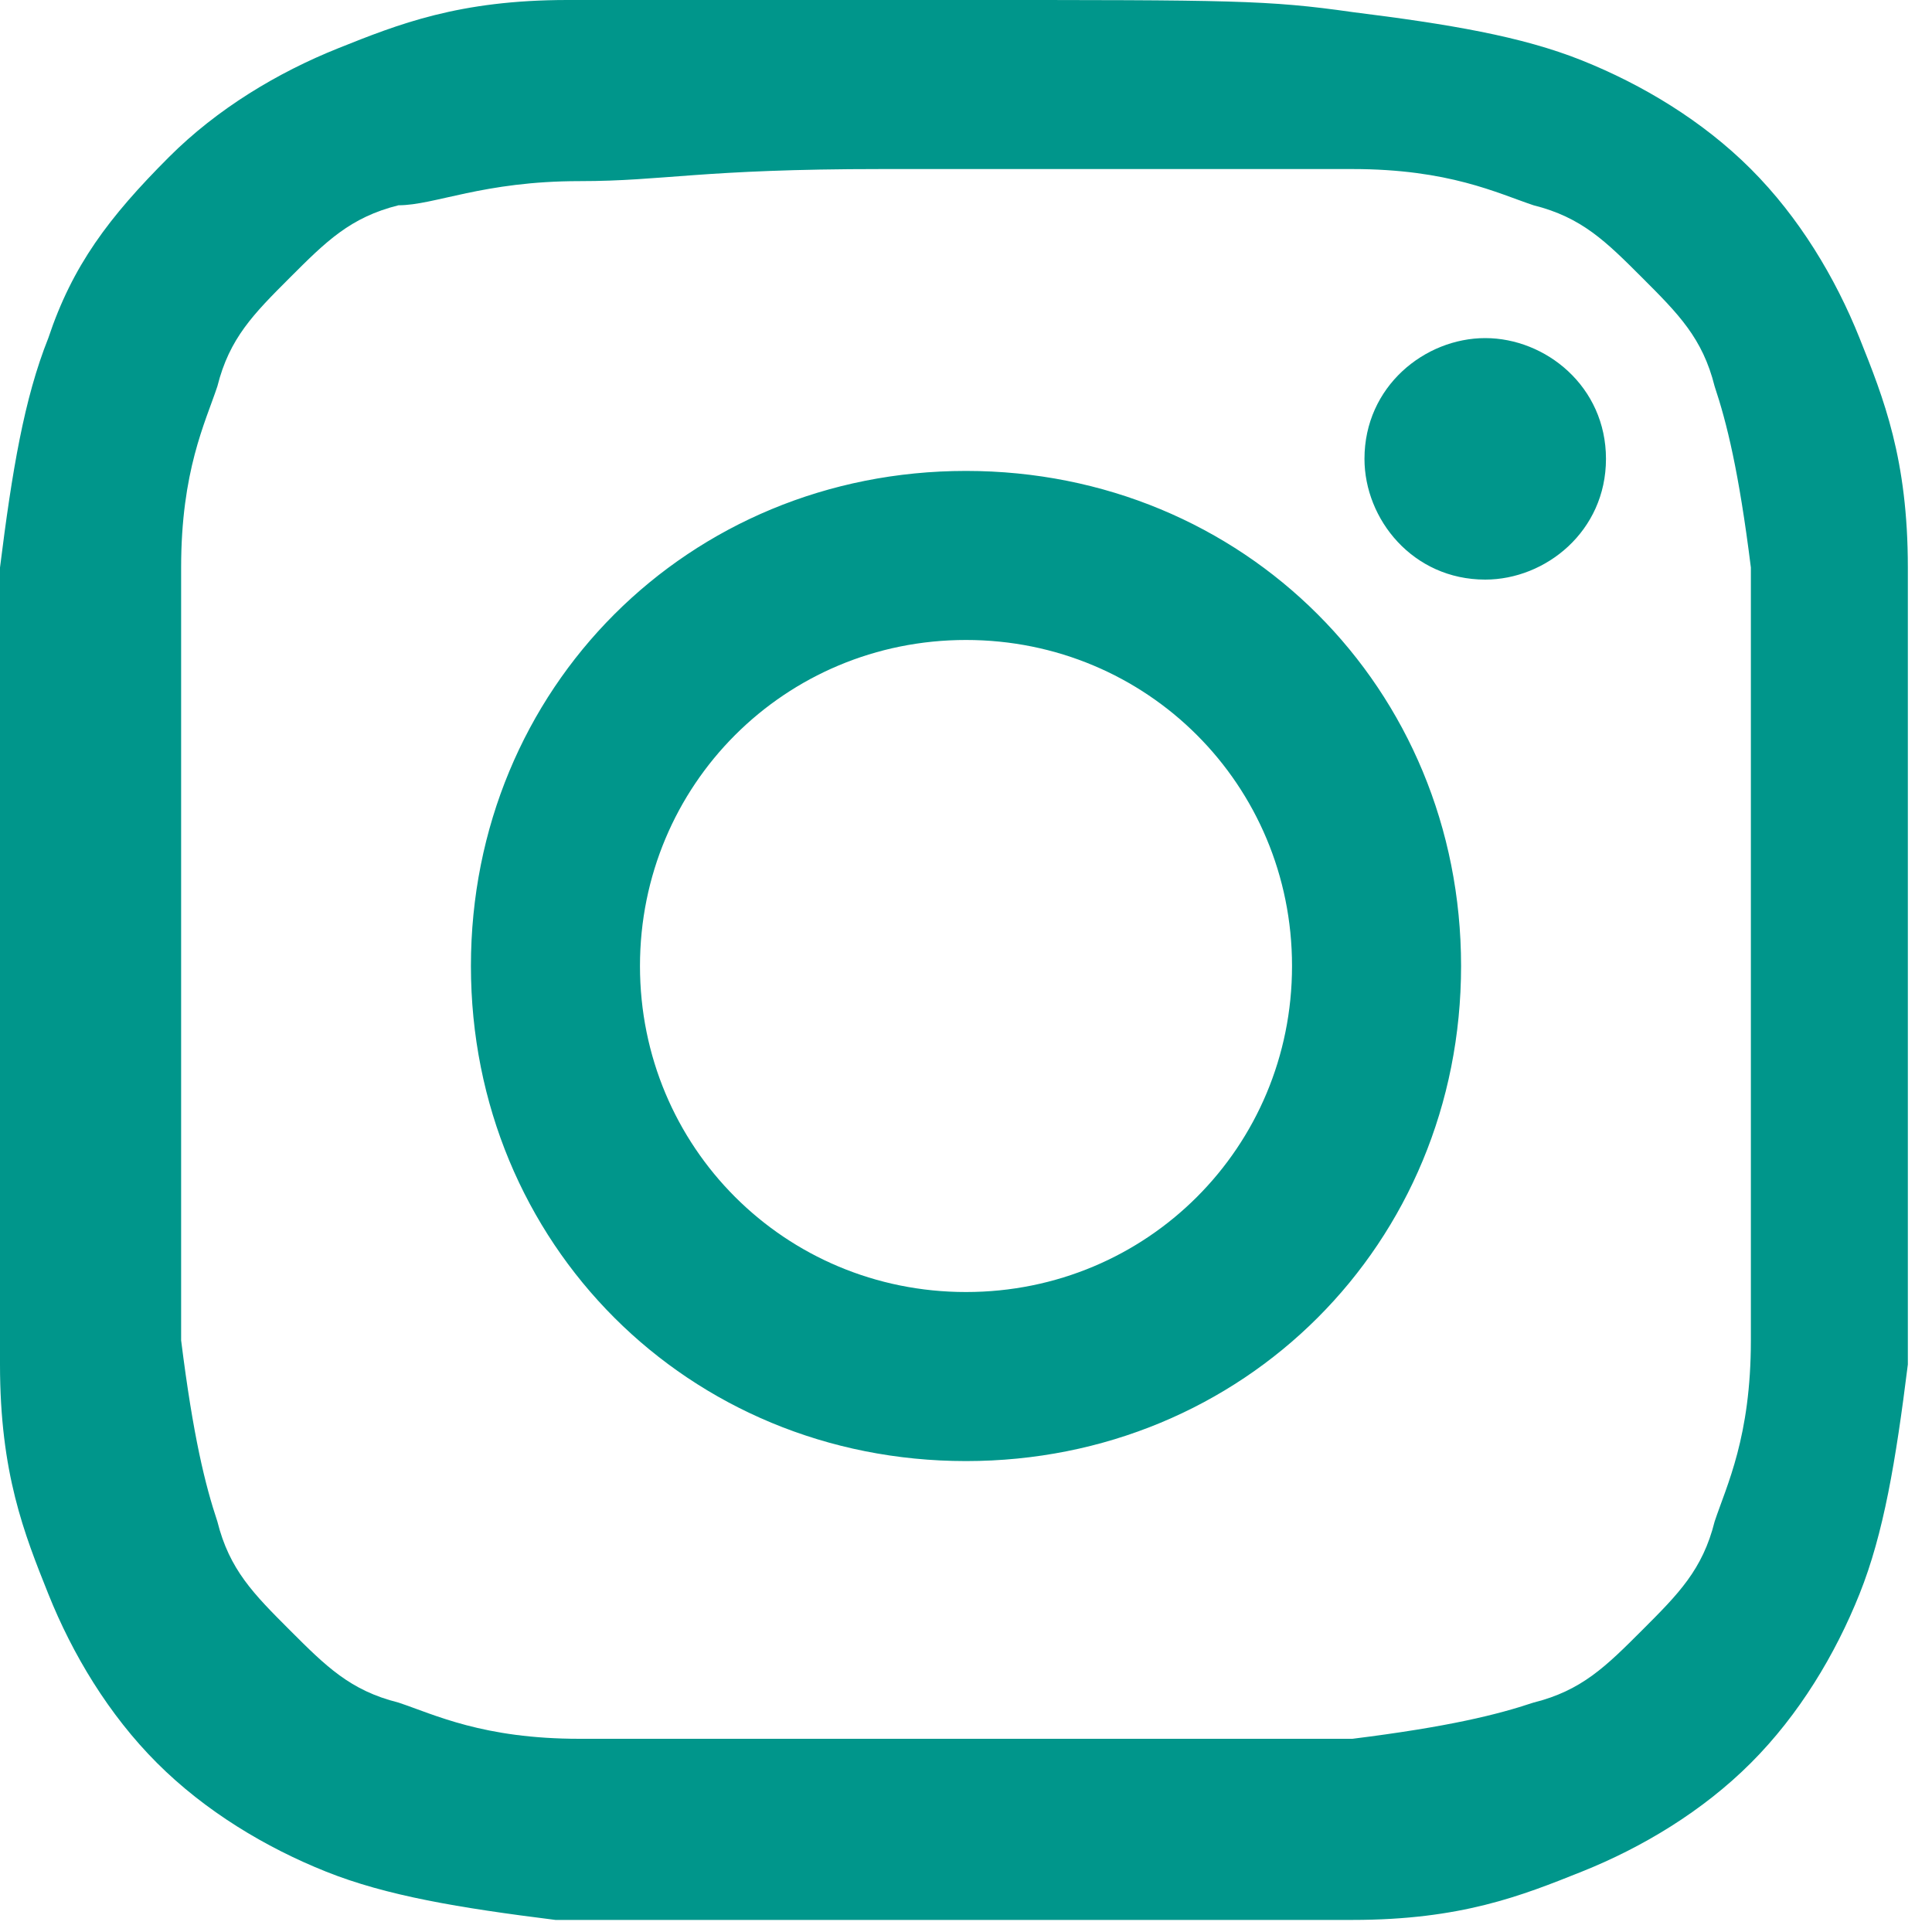 <svg width="16" height="16" viewBox="0 0 16 16" fill="none" xmlns="http://www.w3.org/2000/svg">
<path d="M8 0C5.8 0 5.6 0 4.7 0C3.8 0 3.3 0.2 2.8 0.4C2.3 0.6 1.8 0.9 1.4 1.3C0.9 1.8 0.6 2.2 0.4 2.8C0.2 3.3 0.1 3.9 0 4.7C0 5.6 0 5.8 0 8C0 10.2 0 10.4 0 11.3C0 12.2 0.2 12.7 0.4 13.2C0.6 13.7 0.9 14.2 1.3 14.6C1.7 15 2.2 15.3 2.7 15.5C3.2 15.7 3.8 15.8 4.6 15.9C5.5 15.9 5.7 15.9 7.9 15.9C10.1 15.9 10.3 15.9 11.2 15.9C12.1 15.9 12.6 15.7 13.1 15.5C13.6 15.3 14.1 15 14.5 14.6C14.9 14.2 15.2 13.7 15.4 13.2C15.6 12.7 15.7 12.1 15.8 11.3C15.8 10.4 15.8 10.2 15.8 8C15.8 5.8 15.8 5.5 15.8 4.7C15.8 3.8 15.6 3.3 15.4 2.8C15.2 2.3 14.9 1.8 14.5 1.4C14.1 1 13.6 0.7 13.1 0.5C12.6 0.3 12 0.2 11.2 0.1C10.5 0 10.2 0 8 0ZM7.3 1.4C7.5 1.4 7.8 1.4 8 1.4C10.1 1.4 10.4 1.4 11.2 1.4C12 1.4 12.4 1.6 12.7 1.7C13.1 1.8 13.3 2 13.6 2.3C13.9 2.6 14.1 2.8 14.2 3.2C14.3 3.5 14.4 3.9 14.5 4.7C14.5 5.5 14.5 5.8 14.5 7.9C14.5 10 14.5 10.3 14.5 11.1C14.5 11.9 14.3 12.3 14.2 12.6C14.1 13 13.9 13.2 13.6 13.5C13.3 13.8 13.1 14 12.7 14.1C12.4 14.2 12 14.3 11.2 14.4C10.4 14.4 10.1 14.4 8 14.4C5.9 14.4 5.6 14.4 4.8 14.4C4 14.4 3.6 14.2 3.3 14.1C2.9 14 2.7 13.8 2.4 13.5C2.1 13.2 1.9 13 1.8 12.6C1.7 12.3 1.6 11.9 1.5 11.1C1.5 10.3 1.5 10 1.5 7.9C1.5 5.8 1.5 5.5 1.5 4.7C1.5 3.9 1.7 3.5 1.8 3.2C1.9 2.8 2.1 2.6 2.4 2.3C2.7 2 2.9 1.8 3.3 1.7C3.6 1.7 4 1.5 4.8 1.5C5.5 1.5 5.8 1.4 7.3 1.4ZM12.3 2.8C11.8 2.8 11.3 3.2 11.3 3.8C11.3 4.3 11.7 4.8 12.3 4.8C12.8 4.8 13.3 4.4 13.3 3.8C13.3 3.2 12.8 2.8 12.3 2.8ZM8 3.9C5.7 3.9 3.9 5.7 3.9 8C3.9 10.3 5.7 12.1 8 12.1C10.3 12.1 12.1 10.3 12.1 8C12.1 5.7 10.3 3.9 8 3.9ZM8 5.3C9.5 5.3 10.7 6.5 10.7 8C10.7 9.5 9.5 10.7 8 10.7C6.5 10.7 5.3 9.5 5.3 8C5.3 6.5 6.5 5.3 8 5.3Z" fill="#00968B"/>
</svg>
